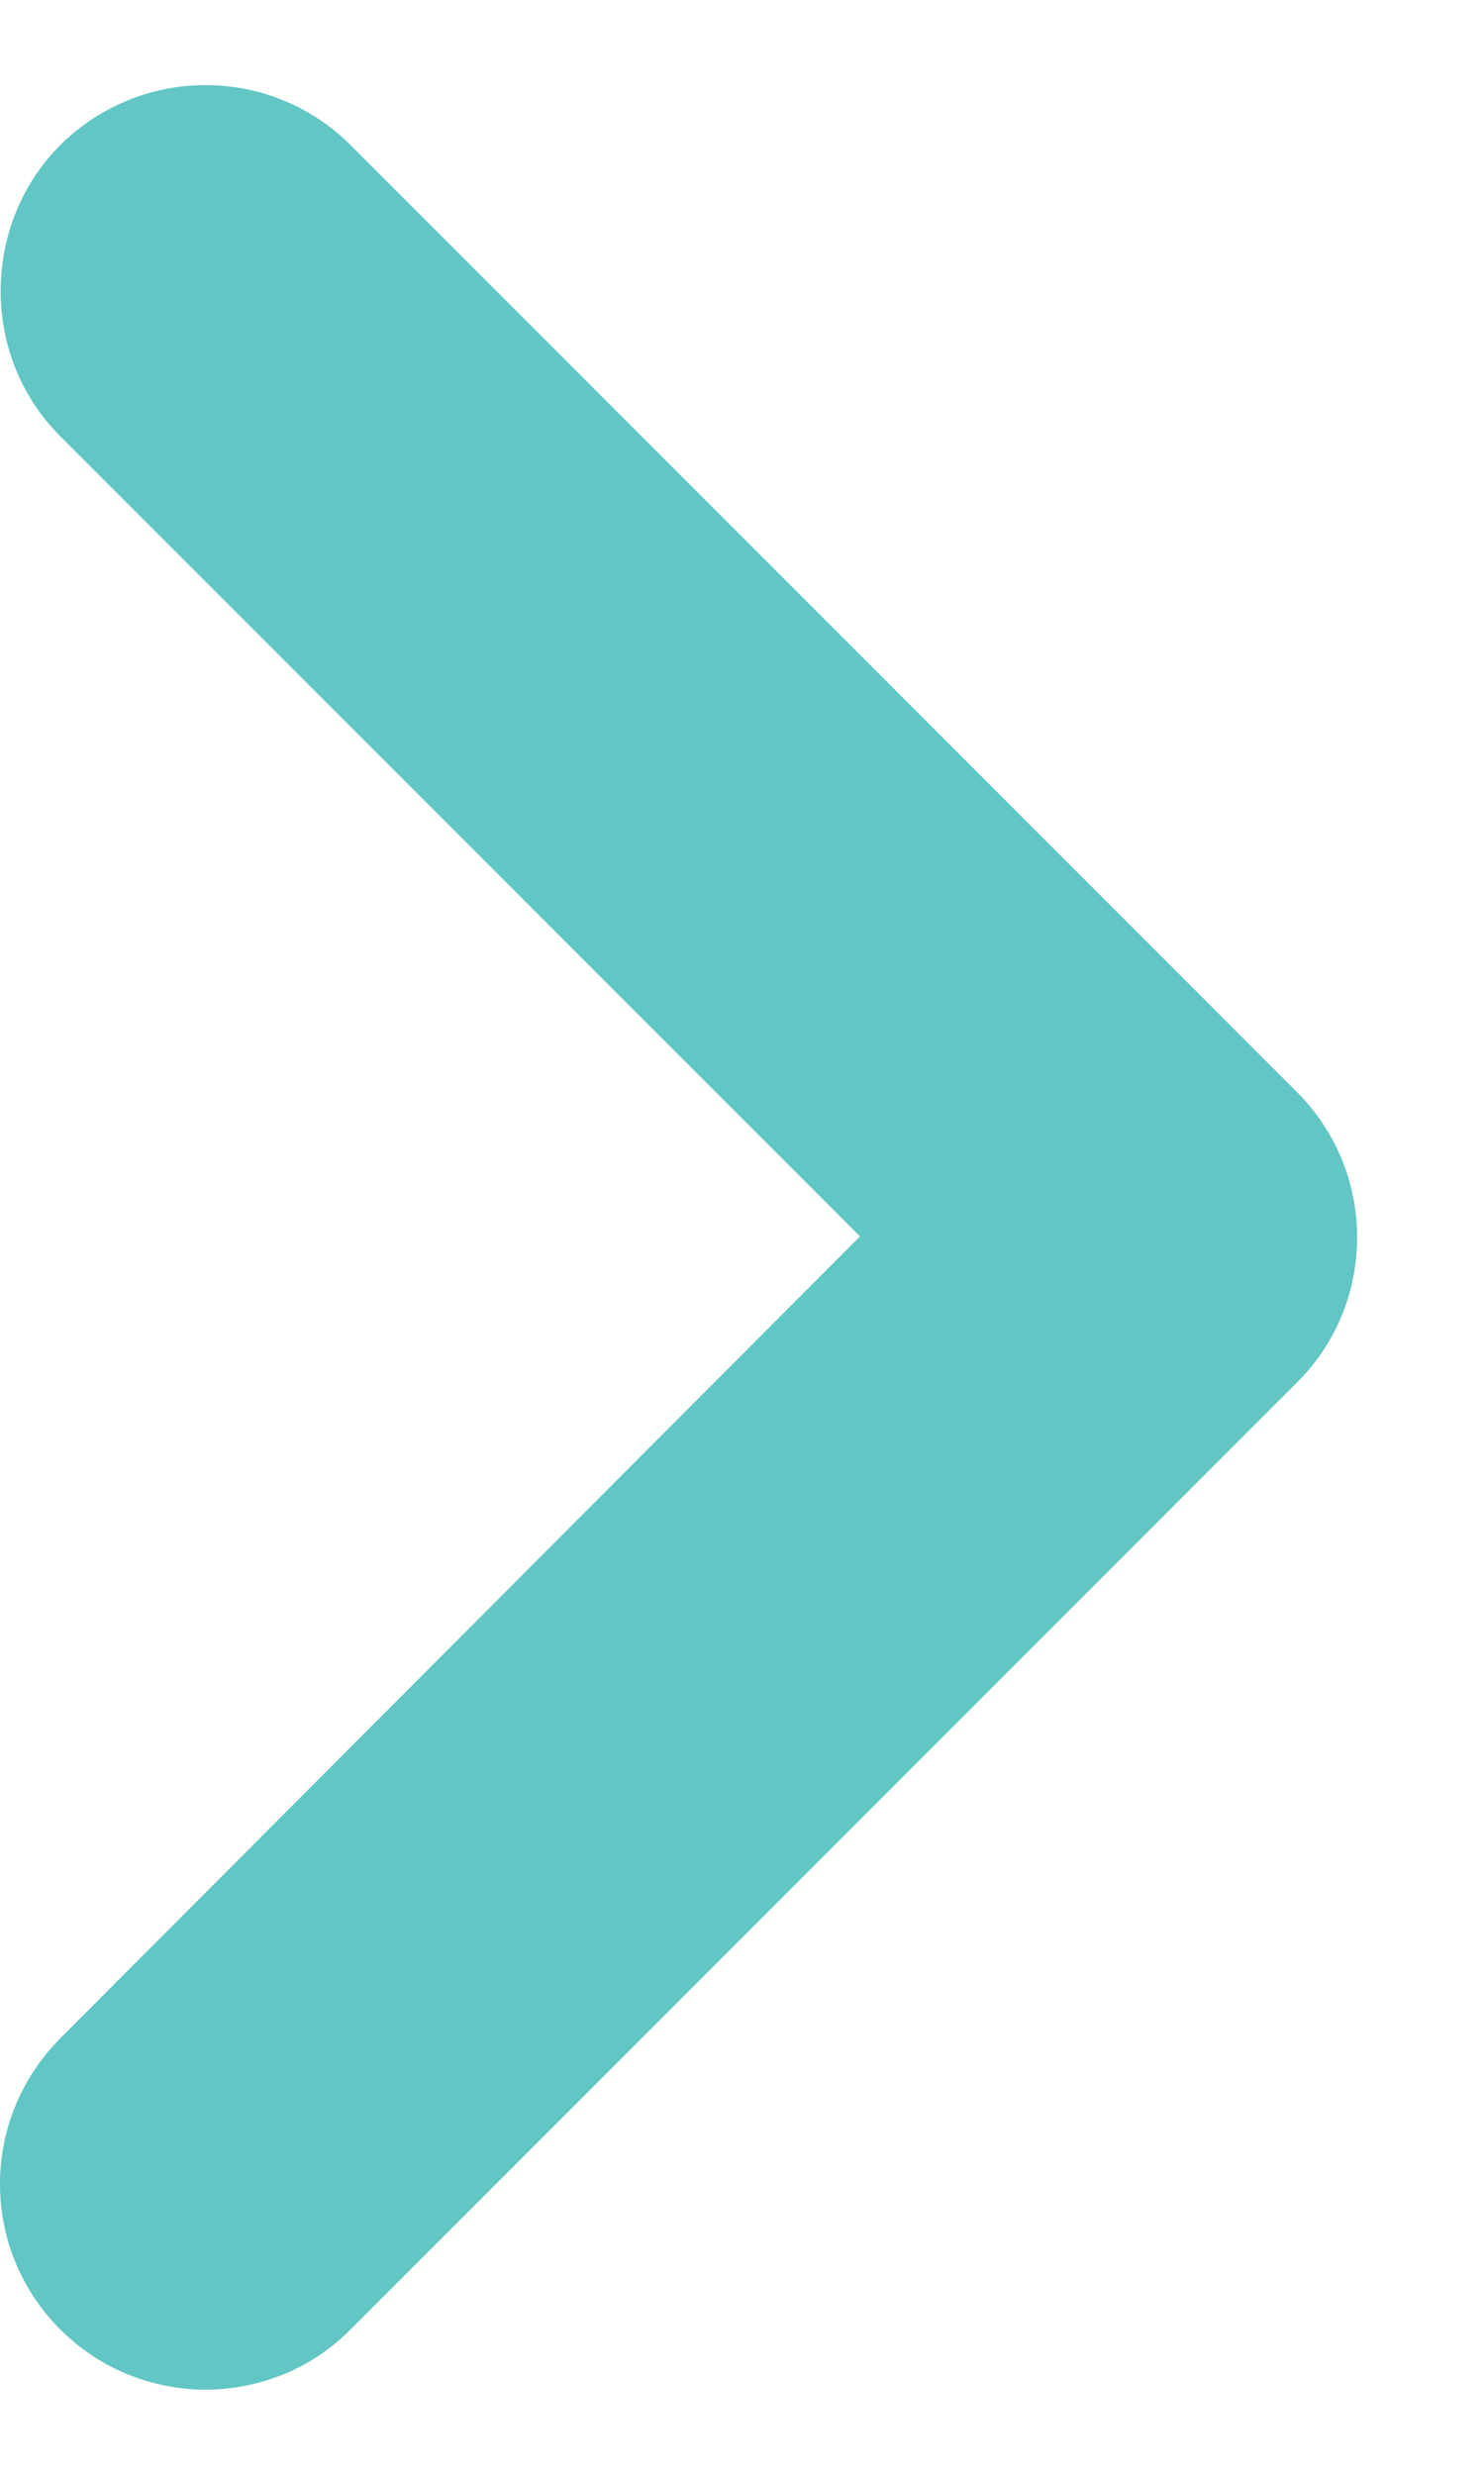 <svg width="6" height="10" viewBox="0 0 6 10" fill="none" xmlns="http://www.w3.org/2000/svg">
<path d="M0.243 0.587C0.32 0.51 0.412 0.449 0.513 0.407C0.614 0.365 0.722 0.344 0.831 0.344C0.94 0.344 1.048 0.365 1.149 0.407C1.25 0.449 1.341 0.51 1.418 0.587L5.243 4.412C5.321 4.49 5.382 4.581 5.424 4.682C5.466 4.783 5.487 4.891 5.487 5C5.487 5.109 5.466 5.217 5.424 5.318C5.382 5.419 5.321 5.51 5.243 5.587L1.418 9.412C1.341 9.49 1.25 9.551 1.149 9.593C1.048 9.634 0.94 9.656 0.831 9.656C0.722 9.656 0.614 9.634 0.513 9.593C0.412 9.551 0.321 9.49 0.243 9.412C0.166 9.335 0.105 9.244 0.063 9.143C0.021 9.042 6.67572e-06 8.934 6.67572e-06 8.825C6.67572e-06 8.716 0.021 8.608 0.063 8.507C0.105 8.406 0.166 8.315 0.243 8.237L3.477 4.996L0.243 1.762C-0.082 1.437 -0.073 0.904 0.243 0.587Z" fill="#61C6C4"/>
</svg>
